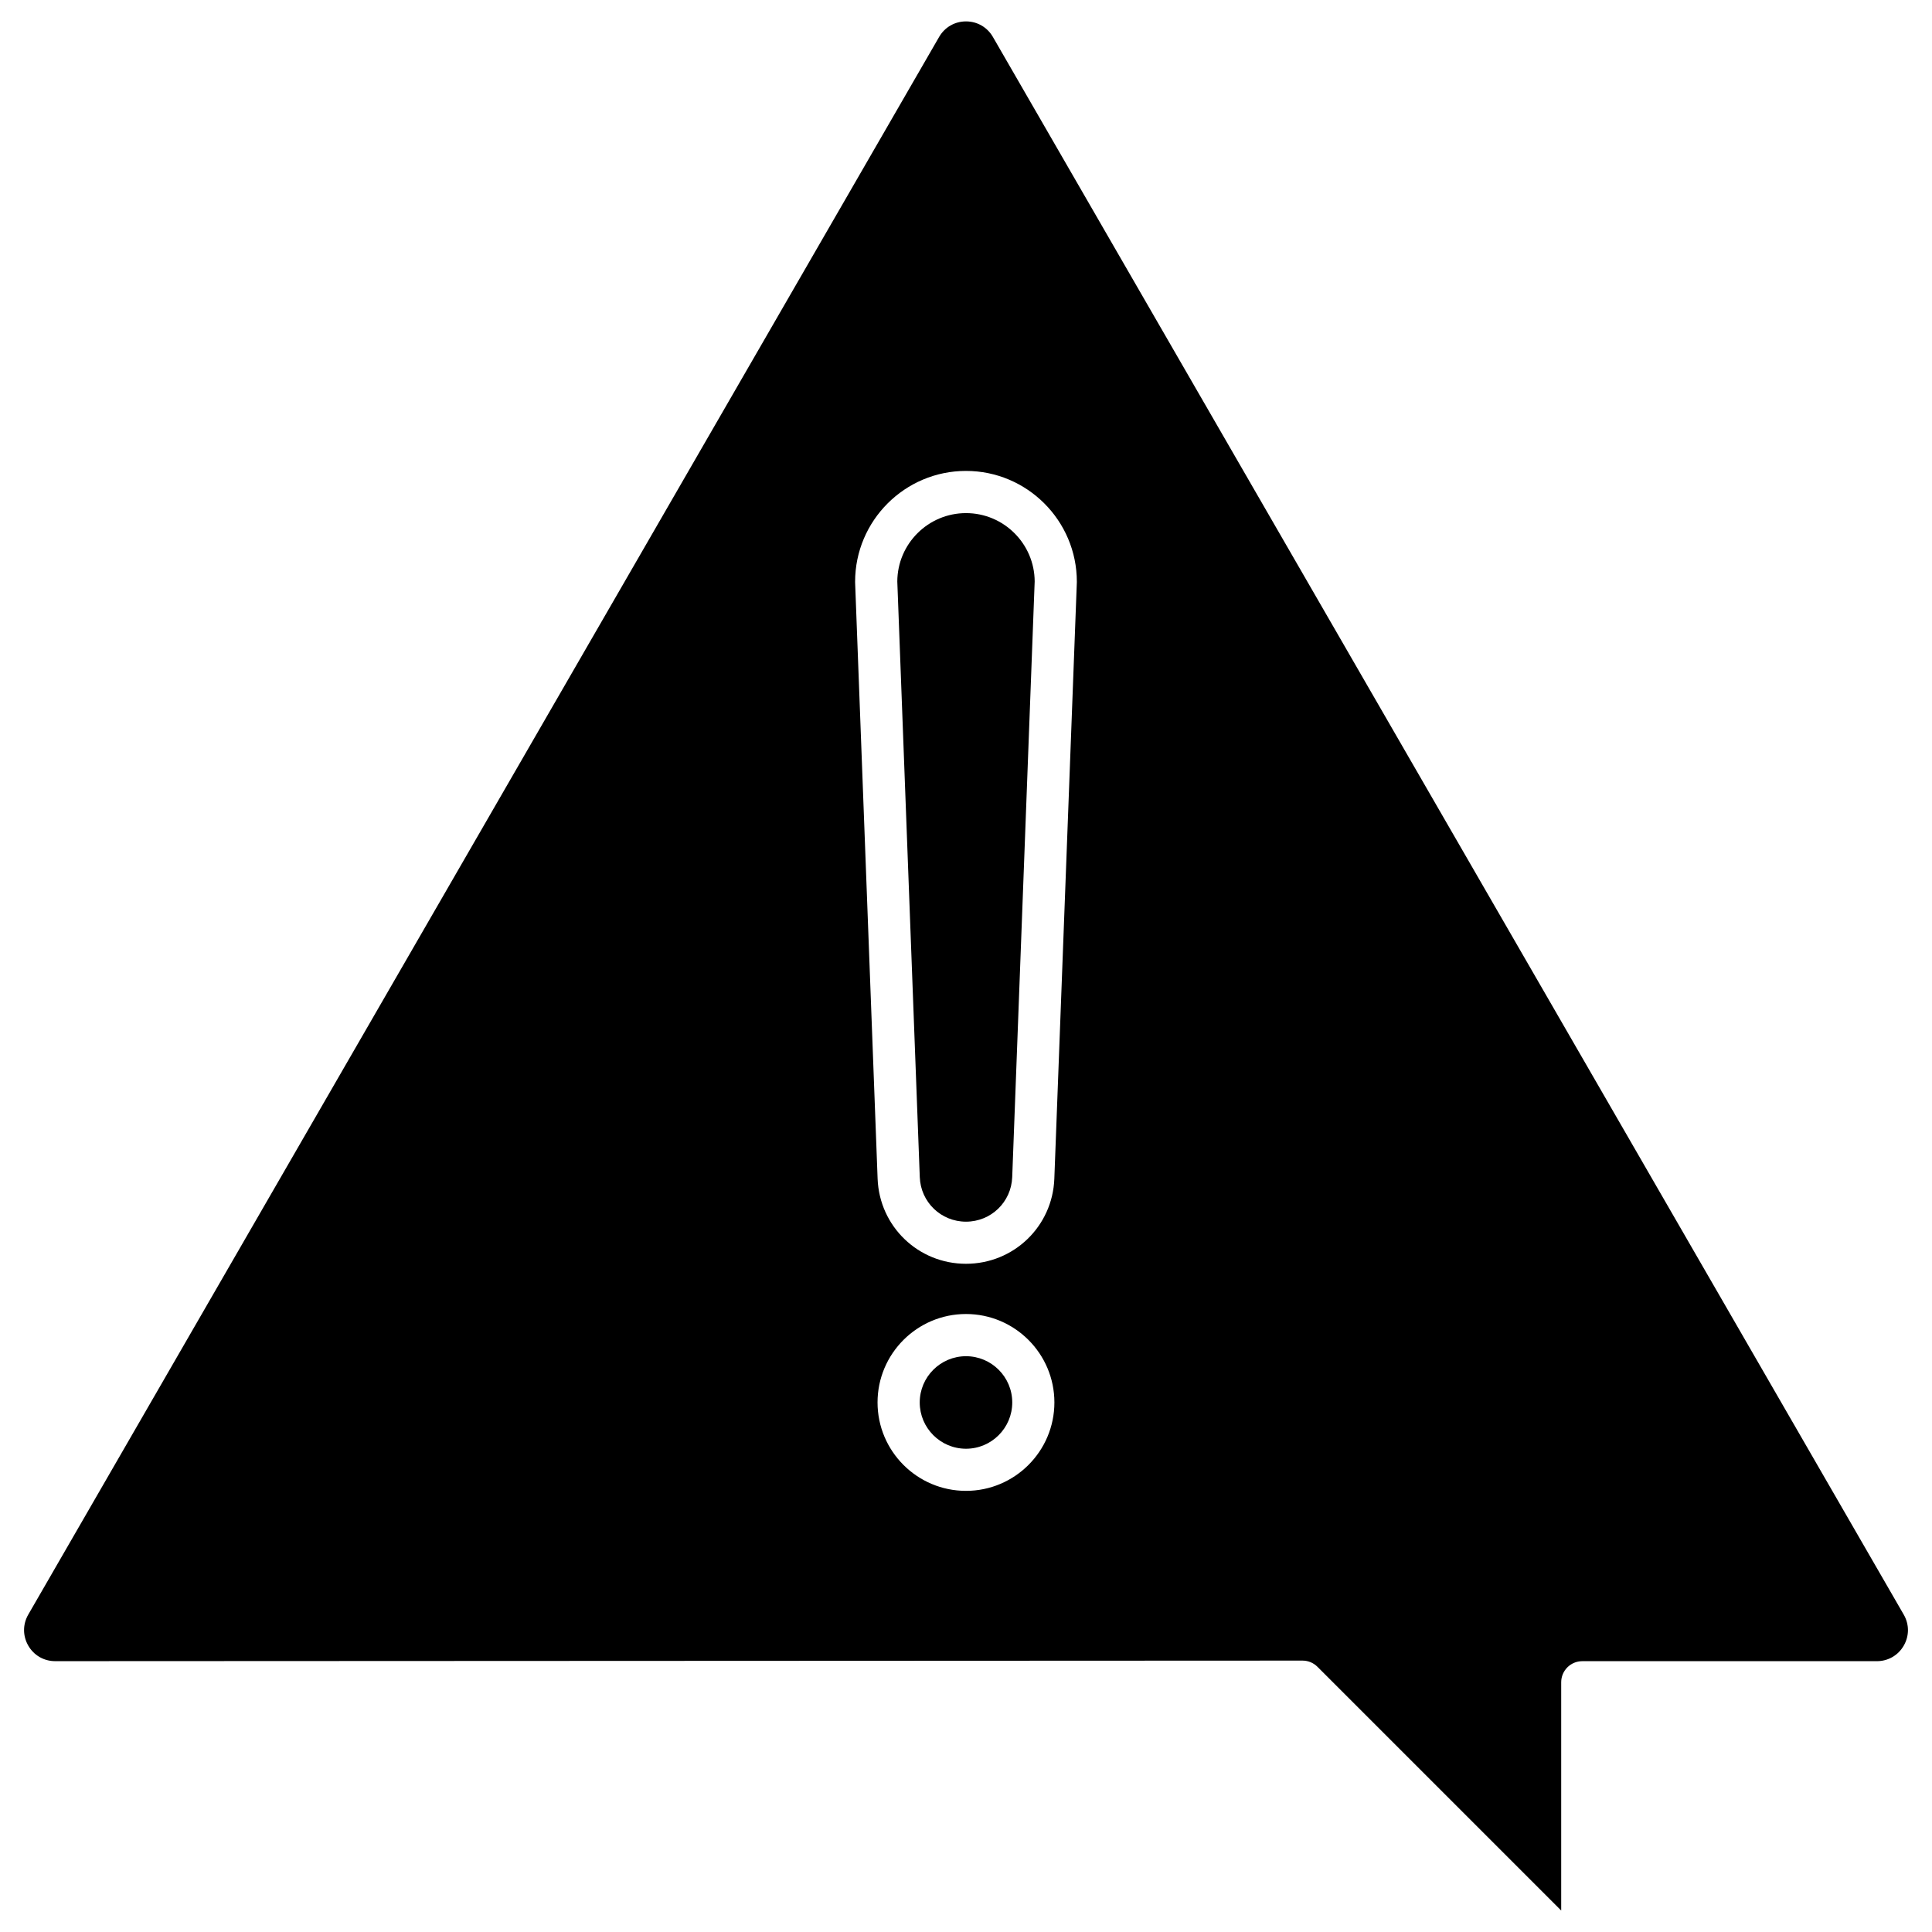 <?xml version="1.0" encoding="UTF-8"?>
<!-- Uploaded to: ICON Repo, www.iconrepo.com, Generator: ICON Repo Mixer Tools -->
<svg fill="#000000" width="800px" height="800px" version="1.1" viewBox="144 144 512 512" xmlns="http://www.w3.org/2000/svg">
 <g>
  <path d="m400 503.41c6.758 0 12.258 5.496 12.258 12.258s-5.496 12.262-12.258 12.262-12.262-5.496-12.262-12.262c0-6.762 5.5-12.258 12.262-12.258z"/>
  <path d="m418.2 298.09-5.953 157.87c-0.125 3.309-1.535 6.258-3.738 8.379-2.203 2.121-5.203 3.418-8.512 3.418-6.617 0-12-5.18-12.246-11.797l-5.957-157.87c0.051-9.996 8.199-18.109 18.207-18.109 10.004 0 18.148 8.113 18.199 18.109z"/>
  <path d="m648.51 571.89c1.488 2.574 1.488 5.652 0 8.227-1.488 2.574-4.152 4.113-7.125 4.113h-78.066c-3.086 0-5.586 2.5-5.586 5.586v60.496l-64.598-64.598c-1.047-1.047-2.469-1.637-3.949-1.637h-0.004l-330.57 0.148c-2.973 0-5.637-1.539-7.121-4.113-1.488-2.574-1.488-5.652-0.004-8.227l241.39-418.1c1.488-2.574 4.144-4.113 7.125-4.113 2.973 0 5.633 1.539 7.121 4.113zm-219.14-273.5c0.004-0.066 0.004-0.141 0.004-0.207 0-16.203-13.18-29.383-29.379-29.383-16.203 0-29.383 13.18-29.383 29.383 0 0.066 0 0.141 0.004 0.207l5.961 157.98c0.477 12.645 10.766 22.547 23.418 22.547s22.941-9.902 23.414-22.547zm-5.945 217.27c0-12.922-10.512-23.434-23.434-23.434s-23.434 10.512-23.434 23.434c0 12.922 10.512 23.434 23.434 23.434 12.922 0.004 23.434-10.512 23.434-23.434z"/>
 </g>
</svg>
